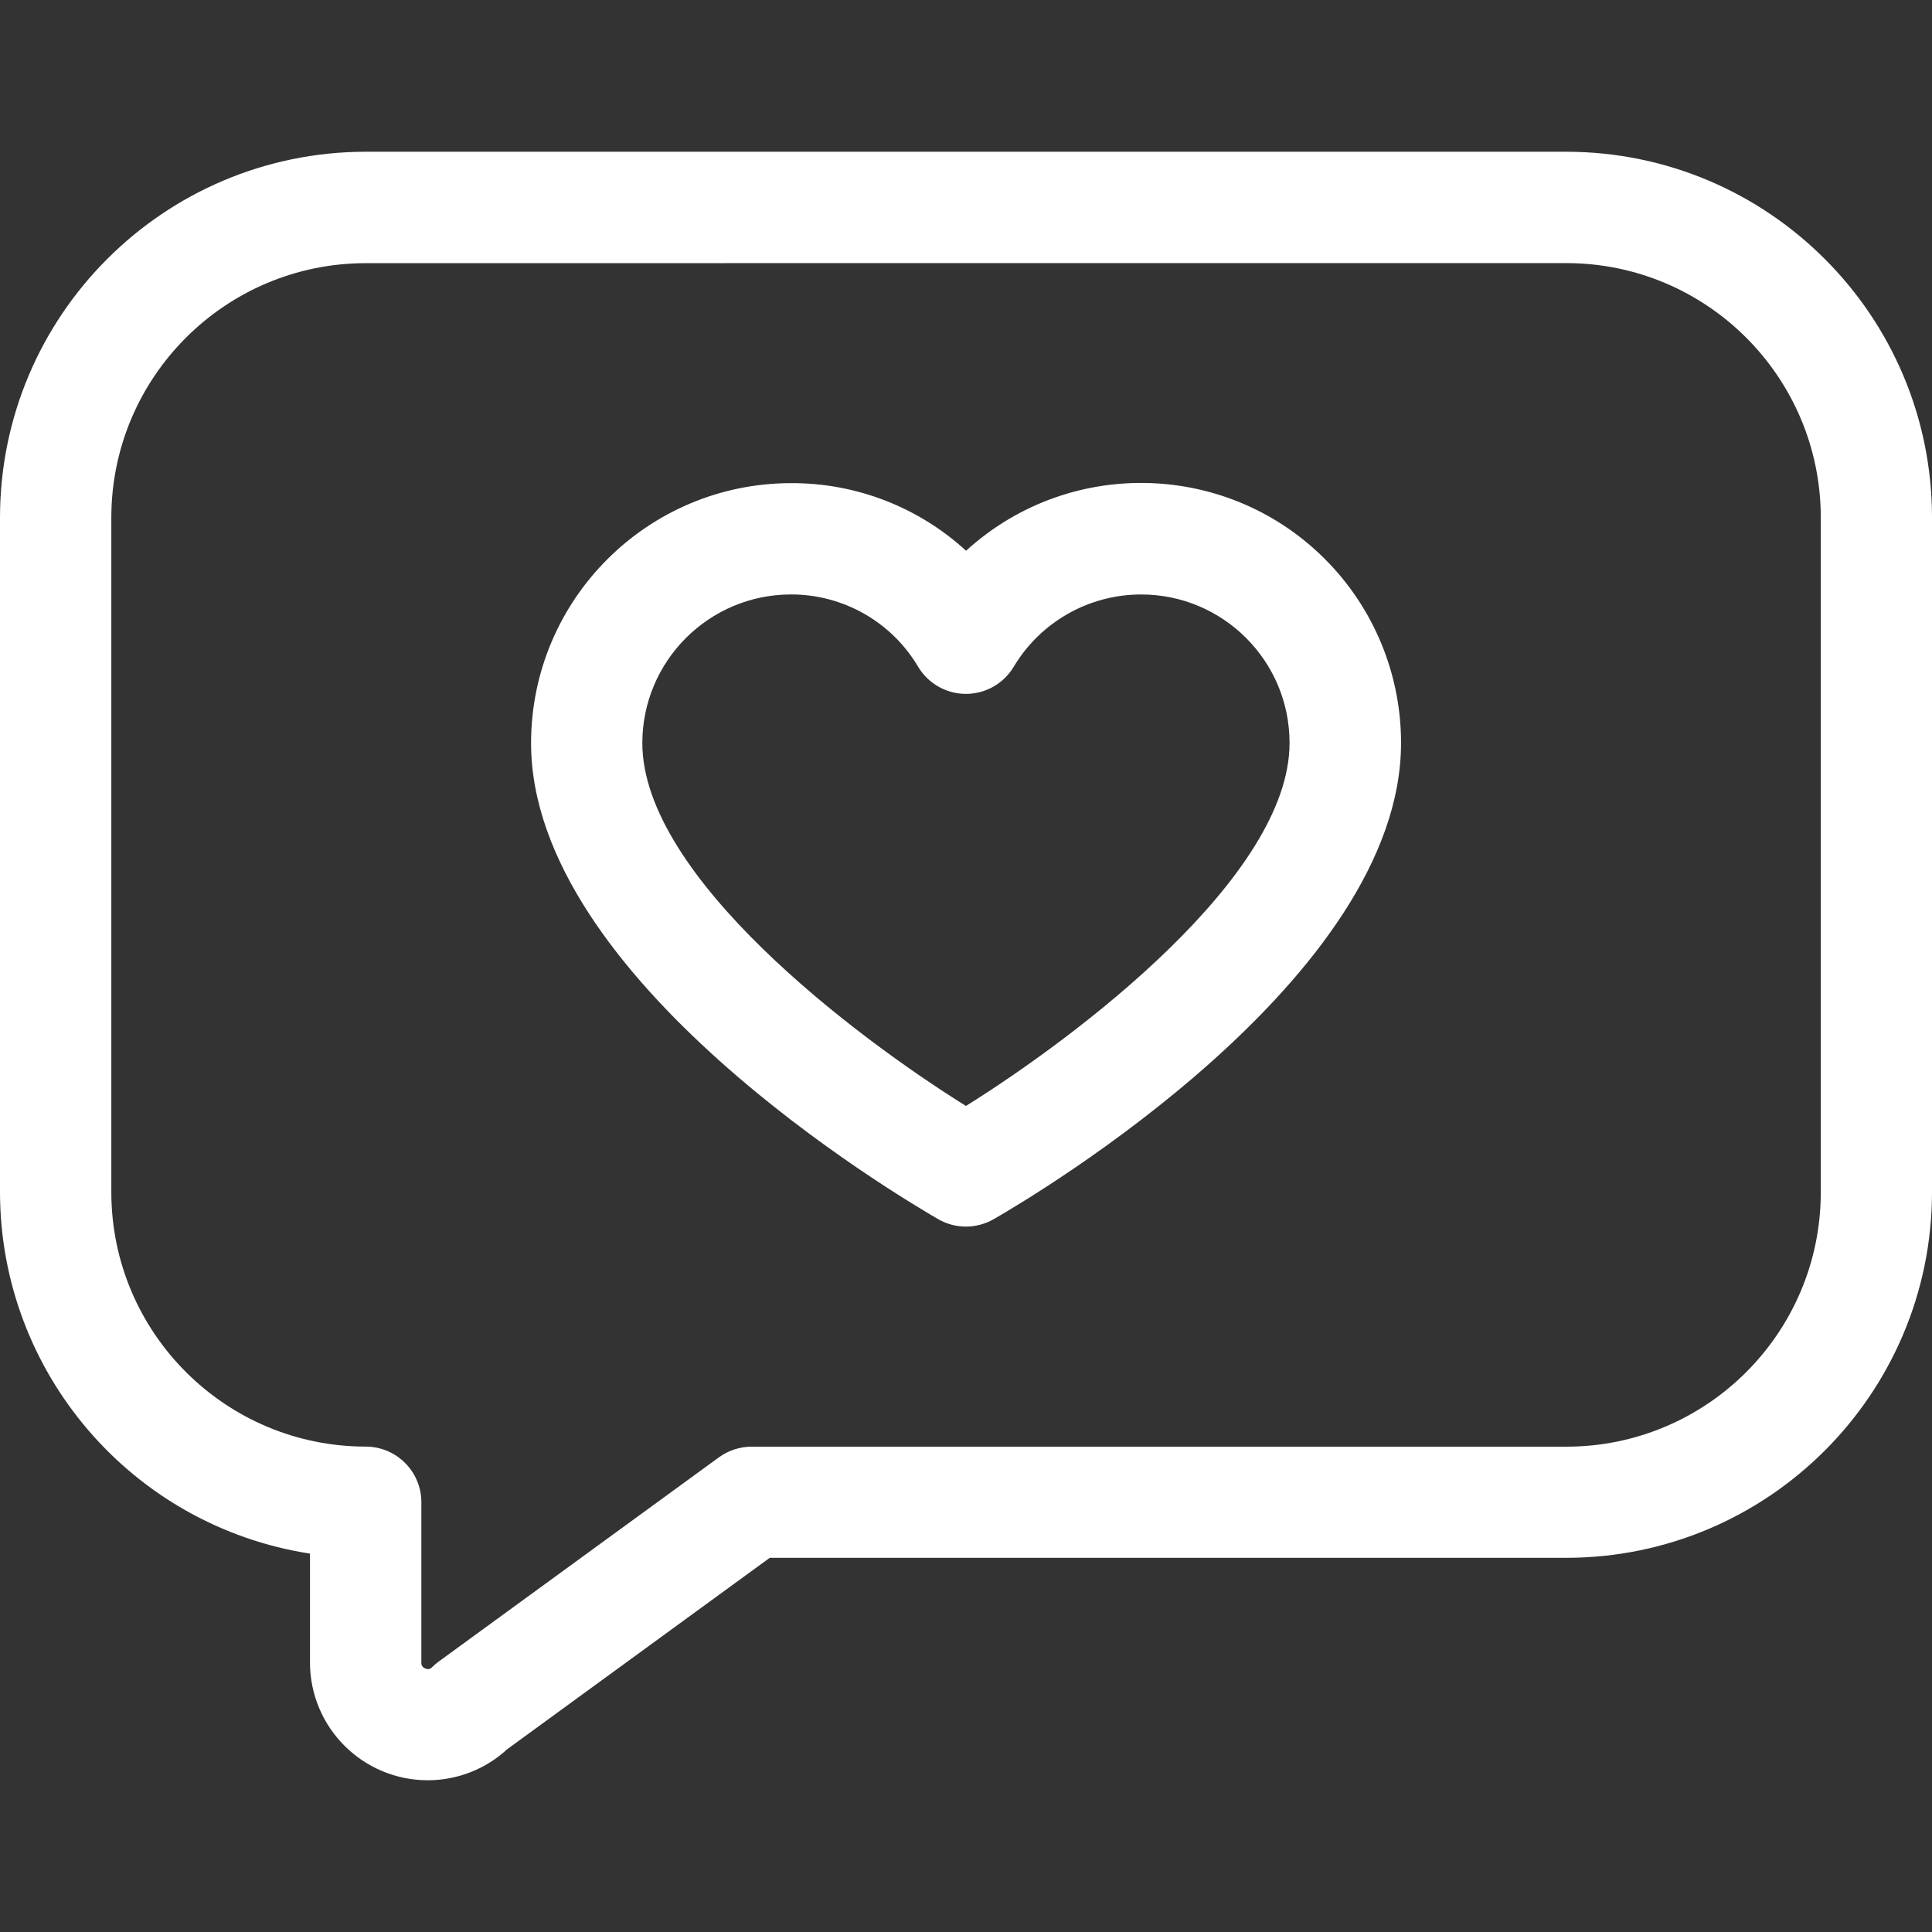 <?xml version="1.0" encoding="utf-8"?>
<!-- Generator: Adobe Illustrator 25.0.1, SVG Export Plug-In . SVG Version: 6.00 Build 0)  -->
<svg version="1.1" id="Calque_1" xmlns="http://www.w3.org/2000/svg" xmlns:xlink="http://www.w3.org/1999/xlink" x="0px" y="0px"
	 viewBox="0 0 100 100" style="enable-background:new 0 0 100 100;" xml:space="preserve">
    <rect x="0" y="0" width="100" height="100" fill="#333333" stroke="none"/>
    <style type="text/css">
        path{
            fill:#FFF;
        }
    </style>
<g id="Groupe_291" transform="translate(-88.883 -133.331)">
	<path id="Tracé_452" d="M111.025,225.477c-3.366-0.001-6.095-2.729-6.097-6.095v-5.635c-9.226-1.435-16.033-9.373-16.045-18.71
		v-34.925c0.012-10.448,8.479-18.915,18.928-18.927h62.145c10.448,0.012,18.915,8.479,18.928,18.927v34.925
		c-0.012,10.448-8.479,18.915-18.928,18.927h-41.232l-13.583,9.902C114.02,224.902,112.551,225.477,111.025,225.477z
		 M107.81,146.952c-7.267,0.008-13.157,5.898-13.165,13.165v34.925c0.008,7.267,5.898,13.157,13.165,13.165
		c1.592,0,2.883,1.291,2.883,2.882v0v8.298c-0.013,0.136,0.072,0.263,0.202,0.303c0.121,0.064,0.27,0.035,0.358-0.07
		c0.106-0.105,0.219-0.202,0.34-0.29l14.5-10.567c0.493-0.359,1.087-0.553,1.697-0.552h42.172
		c7.268-0.007,13.158-5.897,13.165-13.165v-34.932c-0.008-7.267-5.898-13.157-13.165-13.165L107.81,146.952z"/>
	<path id="Tracé_453" d="M138.883,196.82c-0.504,0-0.998-0.132-1.435-0.383c-2.158-1.25-21.077-12.46-21.077-24.647
		c0.008-7.426,6.026-13.444,13.453-13.452c3.354-0.016,6.59,1.234,9.062,3.5c5.491-5.005,13.999-4.611,19.004,0.879
		c2.259,2.479,3.511,5.712,3.511,9.066c0,12.187-18.92,23.407-21.077,24.647C139.885,196.684,139.389,196.818,138.883,196.82z
		 M129.82,164.1c-4.245,0.004-7.686,3.445-7.69,7.69c0,6.898,11,15.2,16.75,18.785c5.75-3.587,16.75-11.89,16.75-18.785
		c0.004-4.243-3.433-7.685-7.676-7.689c-2.708-0.002-5.217,1.421-6.604,3.746c-0.819,1.365-2.59,1.807-3.955,0.987
		c-0.405-0.243-0.744-0.582-0.987-0.987C135.032,165.519,132.525,164.093,129.82,164.1L129.82,164.1z"/>
</g>
</svg>
